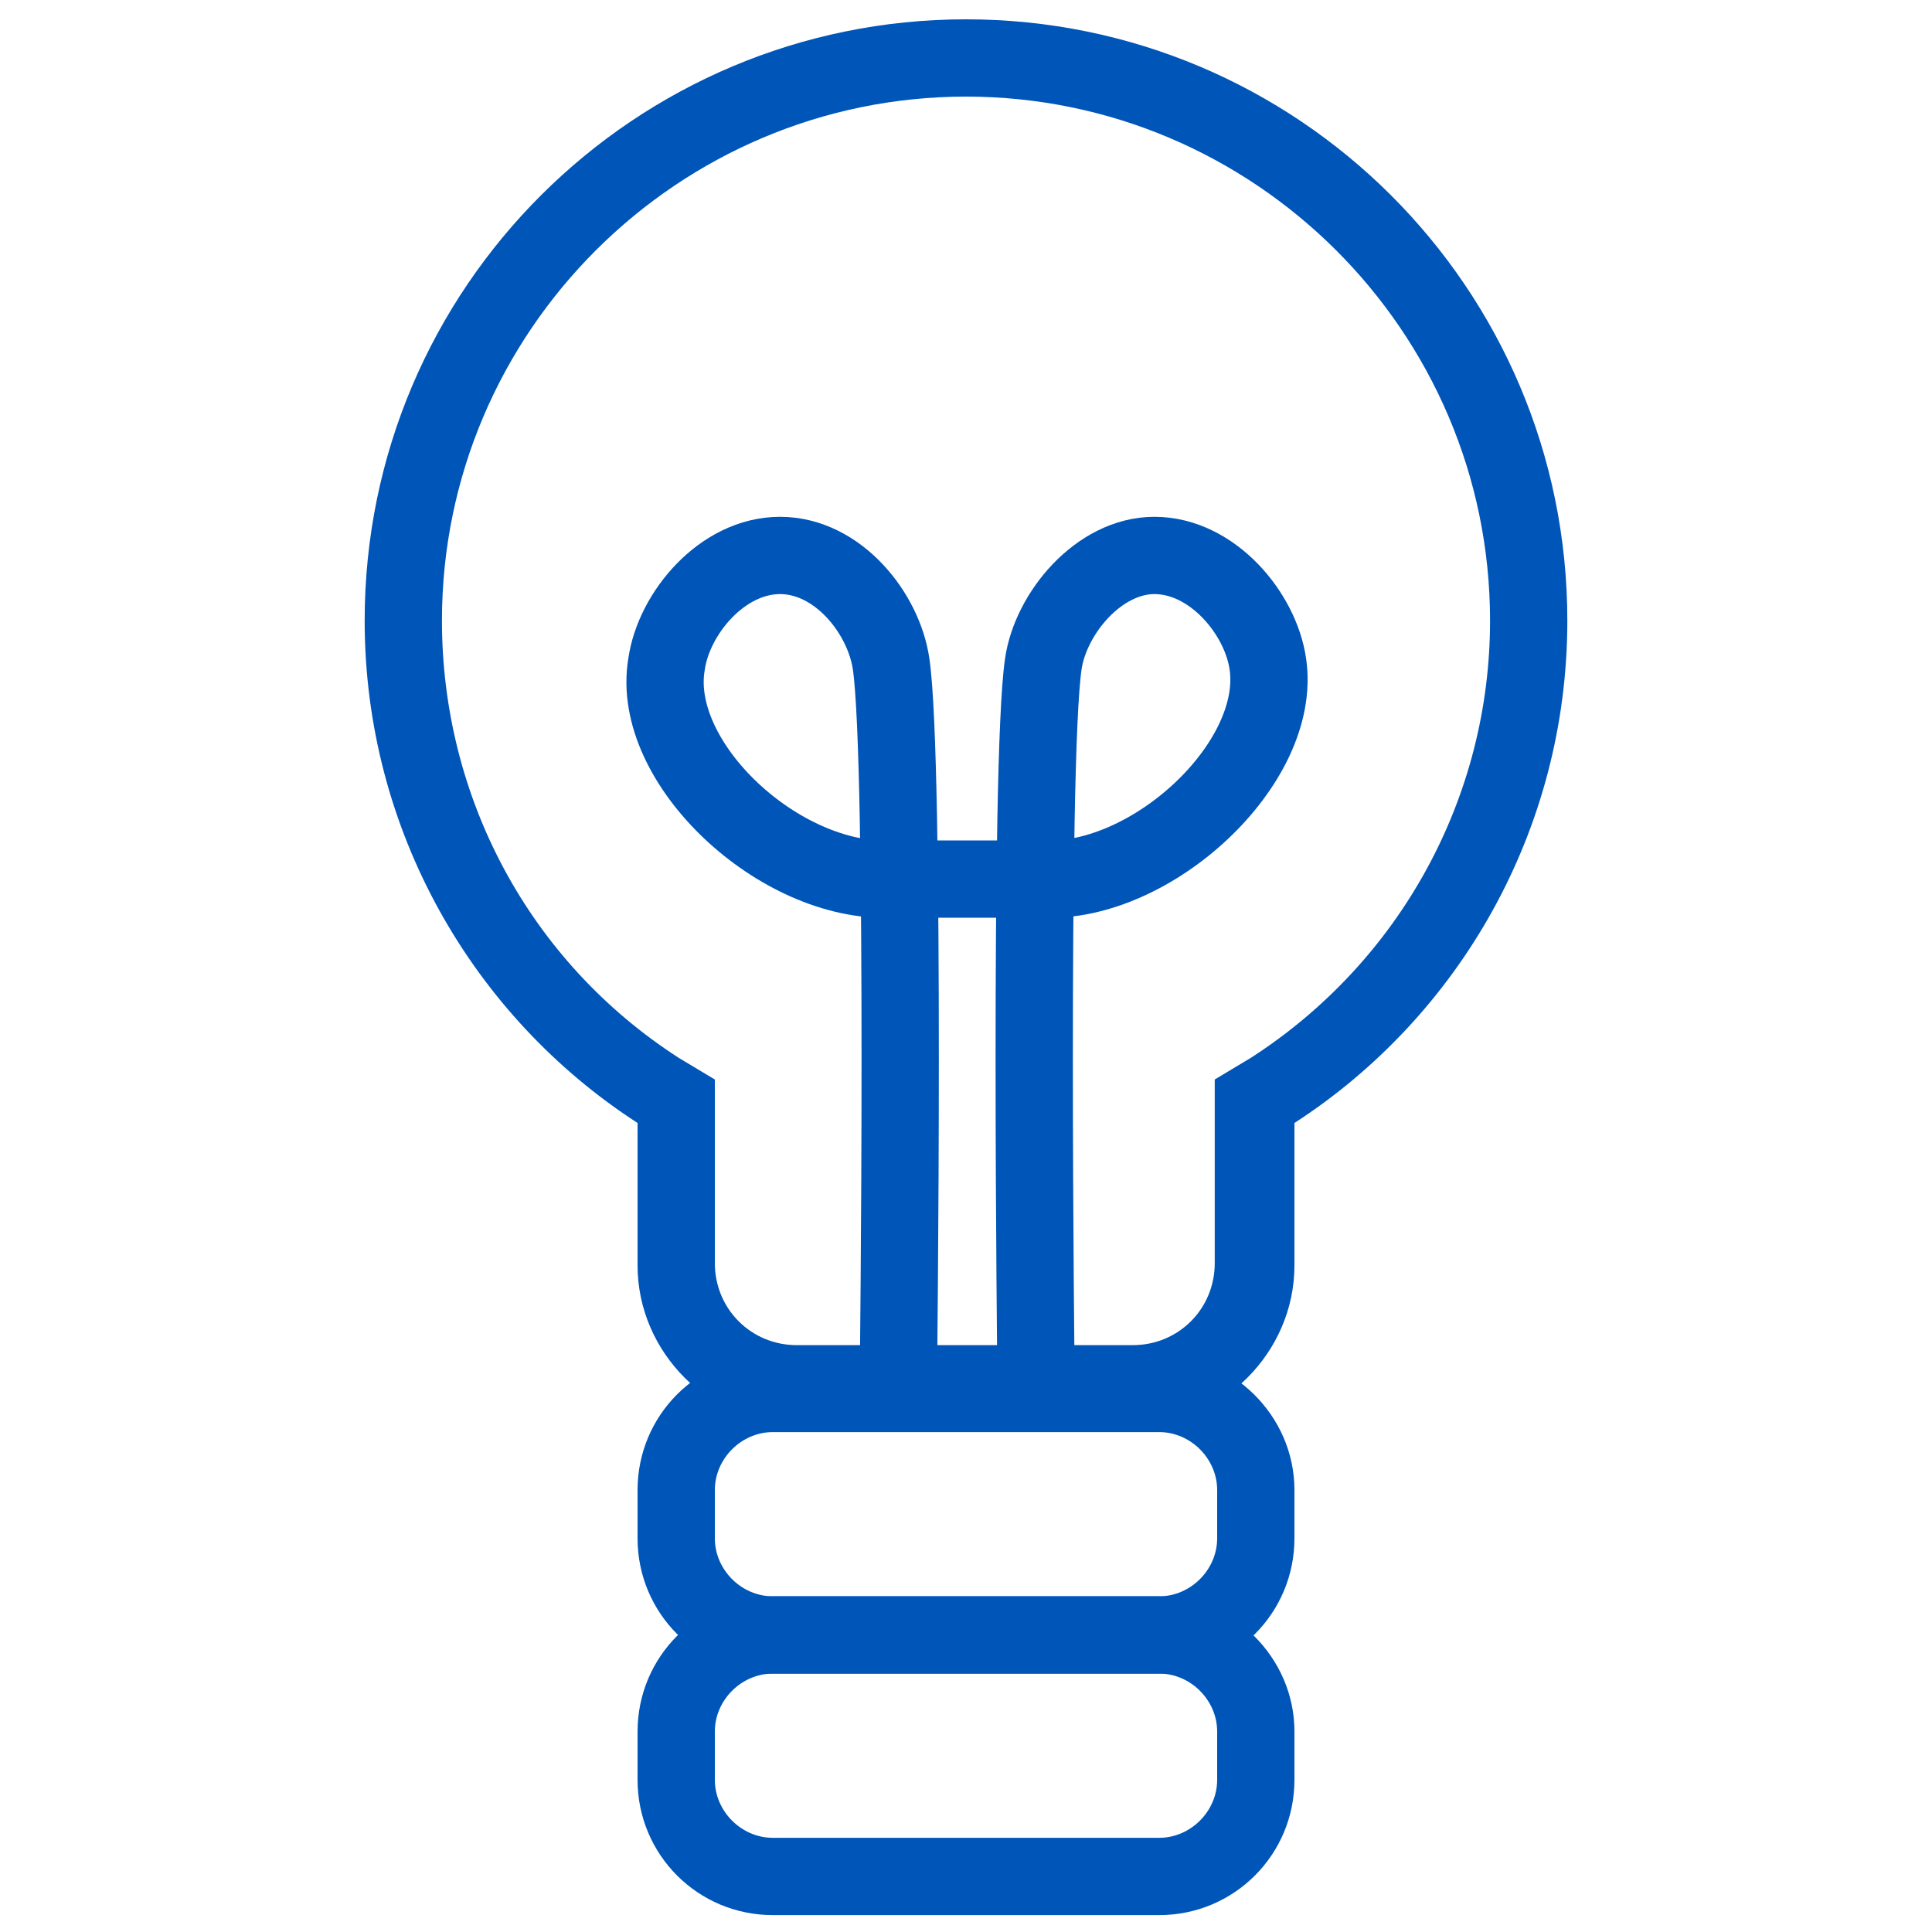 <?xml version="1.0" encoding="utf-8"?>
<!-- Generator: Adobe Illustrator 26.0.1, SVG Export Plug-In . SVG Version: 6.00 Build 0)  -->
<svg version="1.1" id="Layer_1" xmlns="http://www.w3.org/2000/svg" xmlns:xlink="http://www.w3.org/1999/xlink" x="0px" y="0px"  width="80" height="80"
	 viewBox="0 0 80 80" style="enable-background:new 0 0 80 80;" xml:space="preserve">
<style type="text/css">
	.st0{fill:#0055B8;}
	.st1{fill:none;stroke:#0055B8;stroke-width:3.2;stroke-miterlimit:10;}
</style>
<g>
	<path class="st0" d="M48,59.3c1.3,0,2.4,1.1,2.4,2.4v2c0,1.3-1.1,2.4-2.4,2.4H32c-1.3,0-2.4-1.1-2.4-2.4v-2c0-1.3,1.1-2.4,2.4-2.4
		H48 M48,56.1H32c-3.1,0-5.6,2.5-5.6,5.6v2c0,3.1,2.5,5.6,5.6,5.6H48c3.1,0,5.6-2.5,5.6-5.6v-2C53.6,58.6,51,56.1,48,56.1L48,56.1z"
		/>
	<path class="st0" d="M48,69.3c1.3,0,2.4,1.1,2.4,2.4v2c0,1.3-1.1,2.4-2.4,2.4H32c-1.3,0-2.4-1.1-2.4-2.4v-2c0-1.3,1.1-2.4,2.4-2.4
		H48 M48,66.1H32c-3.1,0-5.6,2.5-5.6,5.6v2c0,3.1,2.5,5.6,5.6,5.6H48c3.1,0,5.6-2.5,5.6-5.6v-2C53.6,68.6,51,66.1,48,66.1L48,66.1z"
		/>
	<path class="st0" d="M40,4c11.9,0,21.7,9.7,21.7,21.7c0,7.3-3.7,14.1-9.9,18.1l-1.5,0.9v1.7v5.9c0,1.9-1.5,3.4-3.4,3.4H33
		c-1.9,0-3.4-1.5-3.4-3.4v-5.9v-1.7l-1.5-0.9c-6.2-4-9.8-10.8-9.8-18.1C18.3,13.7,28.1,4,40,4 M40,0.8c-13.7,0-24.9,11.1-24.9,24.9
		c0,8.7,4.5,16.4,11.3,20.8v5.9c0,3.6,3,6.6,6.6,6.6h14c3.6,0,6.6-3,6.6-6.6v-5.9c6.8-4.4,11.3-12.1,11.3-20.8
		C64.9,11.9,53.7,0.8,40,0.8L40,0.8z"/>
	<path class="st1" d="M42.9,57.1c0,0-0.3-25.5,0.3-29.6c0.3-2.1,2.3-4.5,4.6-4.5c2.4,0,4.4,2.4,4.7,4.5c0.6,4.1-4.8,9.1-9.3,8.9
		h-6.3c-4.6,0.2-10-4.8-9.3-8.9c0.3-2.1,2.3-4.5,4.7-4.5c2.4,0,4.3,2.4,4.6,4.5c0.6,4.1,0.3,29.6,0.3,29.6"/>
</g>
</svg>
